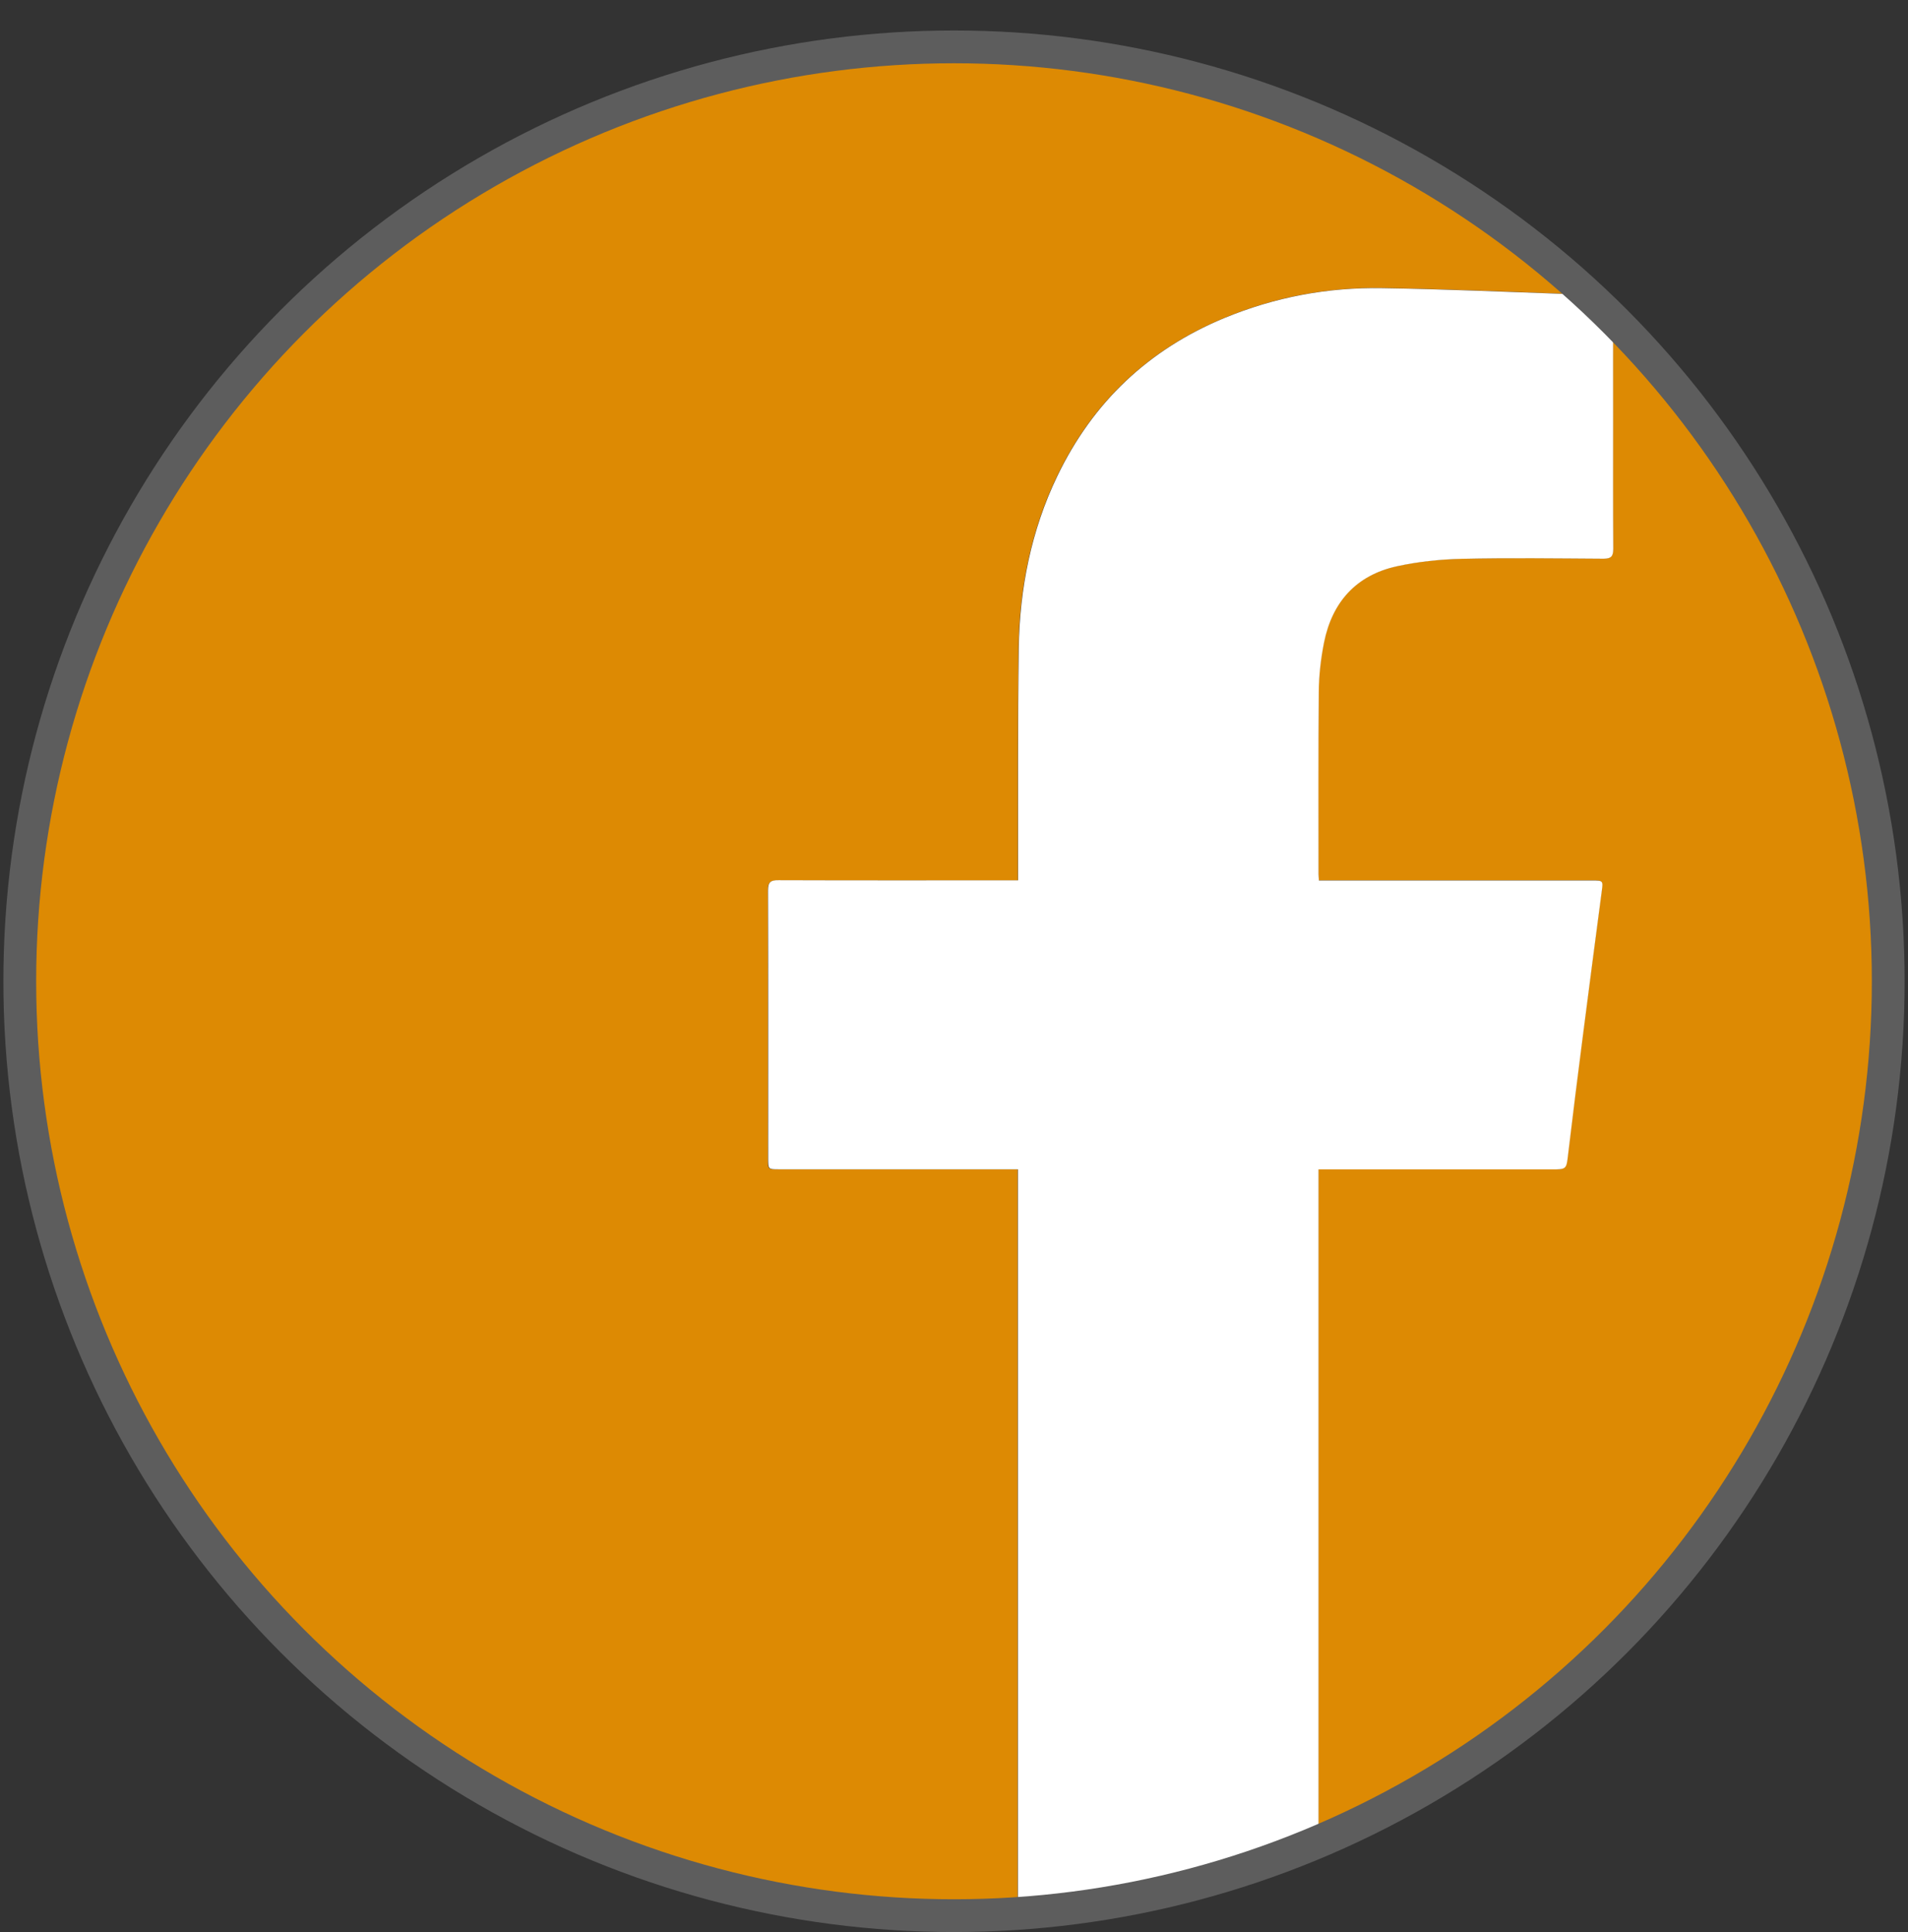 <?xml version="1.0" encoding="utf-8"?>
<!-- Generator: Adobe Illustrator 23.1.0, SVG Export Plug-In . SVG Version: 6.00 Build 0)  -->
<svg version="1.1" id="Layer_1" xmlns="http://www.w3.org/2000/svg" xmlns:xlink="http://www.w3.org/1999/xlink" x="0px" y="0px"
	 viewBox="0 0 140.86 142.61" style="enable-background:new 0 0 140.86 142.61;" xml:space="preserve">
<rect x="0" y="0" width="140.86" height="142.61" fill="#333333" stroke="none"/>
<style type="text/css">
	.st0{clip-path:url(#SVGID_2_);fill:#DD8A03;}
	.st1{clip-path:url(#SVGID_2_);fill:#FFFFFF;}
	.st2{clip-path:url(#SVGID_4_);fill:none;stroke:#5D5D5D;stroke-width:2.42;}
</style>
<g>
	<defs>
		<path id="SVGID_1_" d="M1.46,72.43c0,35.15,26.3,64.16,60.29,68.43h17.36c34-4.27,60.29-33.28,60.29-68.43
			c0-38.09-30.88-68.97-68.97-68.97S1.46,34.34,1.46,72.43"/>
	</defs>
	<clipPath id="SVGID_2_">
		<use xlink:href="#SVGID_1_"  style="overflow:visible;"/>
	</clipPath>
	<path class="st0" d="M0,133.46V7.4c0.08-0.28,0.18-0.55,0.23-0.83C0.81,3.19,3.2,0.81,6.56,0.23C6.84,0.18,7.12,0.08,7.39,0h126.07
		c0.28,0.08,0.55,0.18,0.84,0.23c3.36,0.58,5.75,2.96,6.33,6.33c0.05,0.28,0.15,0.56,0.23,0.84v126.18
		c-0.08,0.24-0.18,0.47-0.23,0.71c-0.6,3.4-2.96,5.76-6.34,6.34c-0.24,0.04-0.47,0.15-0.71,0.23H97.31
		c0.01-0.43,0.01-0.86,0.01-1.29c0-17.47,0-34.94,0-52.41v-0.85h0.76c5.48,0,10.96,0,16.43,0c1.13,0,1.1,0,1.24-1.13
		c0.35-2.95,0.72-5.89,1.1-8.83c0.45-3.52,0.93-7.04,1.38-10.57c0.1-0.8,0.09-0.8-0.75-0.8c-6.46,0-12.91,0-19.37,0h-0.76
		c-0.01-0.21-0.03-0.34-0.03-0.47c0-4.48-0.03-8.96,0.02-13.44c0.01-1.22,0.15-2.46,0.39-3.66c0.6-2.98,2.37-4.96,5.37-5.62
		c1.55-0.34,3.17-0.51,4.76-0.55c3.5-0.08,7-0.04,10.5-0.01c0.57,0,0.73-0.17,0.72-0.73c-0.02-3.23-0.01-6.46-0.01-9.68
		c0-2.74-0.01-5.48,0.01-8.22c0-0.48-0.16-0.65-0.64-0.68c-0.86-0.04-1.71-0.19-2.57-0.22c-4.61-0.17-9.22-0.37-13.84-0.44
		c-4.03-0.06-7.93,0.66-11.67,2.22c-5.59,2.32-9.7,6.21-12.32,11.66c-1.93,4.01-2.78,8.29-2.85,12.72
		c-0.08,5.5-0.04,10.99-0.05,16.49c0,0.21,0,0.41,0,0.64h-0.79c-5.63,0-11.27,0.01-16.9-0.01c-0.58,0-0.77,0.15-0.77,0.75
		c0.02,6.61,0.01,13.22,0.01,19.84c0,0.75,0,0.75,0.78,0.75h16.9h0.76v0.68c0,17.67,0,35.33,0,53c0,0.29-0.02,0.58-0.03,0.88H7.28
		c-0.24-0.08-0.47-0.19-0.71-0.23c-3.38-0.59-5.75-2.96-6.34-6.33C0.18,134.01,0.08,133.74,0,133.46"/>
	<path class="st1" d="M75.12,140.86c0.01-0.29,0.03-0.59,0.03-0.88c0-17.66,0-35.33,0-52.99v-0.68H74.4H57.5
		c-0.78,0-0.78,0-0.79-0.75c0-6.61,0.01-13.22-0.01-19.84c0-0.6,0.18-0.76,0.77-0.75c5.63,0.02,11.27,0.01,16.9,0.01h0.79
		c0-0.23,0-0.43,0-0.64c0.01-5.5-0.03-10.99,0.05-16.49c0.07-4.42,0.92-8.7,2.85-12.71c2.62-5.45,6.73-9.34,12.32-11.66
		c3.74-1.55,7.65-2.28,11.67-2.21c4.61,0.07,9.23,0.28,13.84,0.44c0.86,0.03,1.71,0.18,2.57,0.22c0.48,0.03,0.64,0.2,0.64,0.68
		c-0.02,2.74-0.01,5.48-0.01,8.22c0,3.23-0.01,6.46,0.01,9.68c0,0.56-0.16,0.73-0.72,0.73c-3.5-0.02-7-0.07-10.5,0.01
		c-1.59,0.04-3.2,0.21-4.76,0.55c-3,0.66-4.77,2.64-5.37,5.62c-0.24,1.2-0.38,2.44-0.39,3.66c-0.04,4.48-0.02,8.96-0.02,13.44
		c0,0.13,0.02,0.27,0.03,0.47h0.76h19.37c0.85,0,0.86,0,0.75,0.8c-0.46,3.52-0.93,7.04-1.38,10.57c-0.38,2.94-0.75,5.89-1.1,8.83
		c-0.13,1.12-0.11,1.13-1.24,1.13c-5.48,0-10.95,0-16.43,0h-0.76v0.85c0,17.47,0,34.94,0,52.41c0,0.43-0.01,0.86-0.01,1.29H75.12z"
		/>
</g>
<g>
	<defs>
		<rect id="SVGID_3_" x="0.25" y="2.25" width="140.36" height="140.36"/>
	</defs>
	<clipPath id="SVGID_4_">
		<use xlink:href="#SVGID_3_"  style="overflow:visible;"/>
	</clipPath>
	<circle class="st2" cx="70.43" cy="72.43" r="68.97"/>
</g>
</svg>
